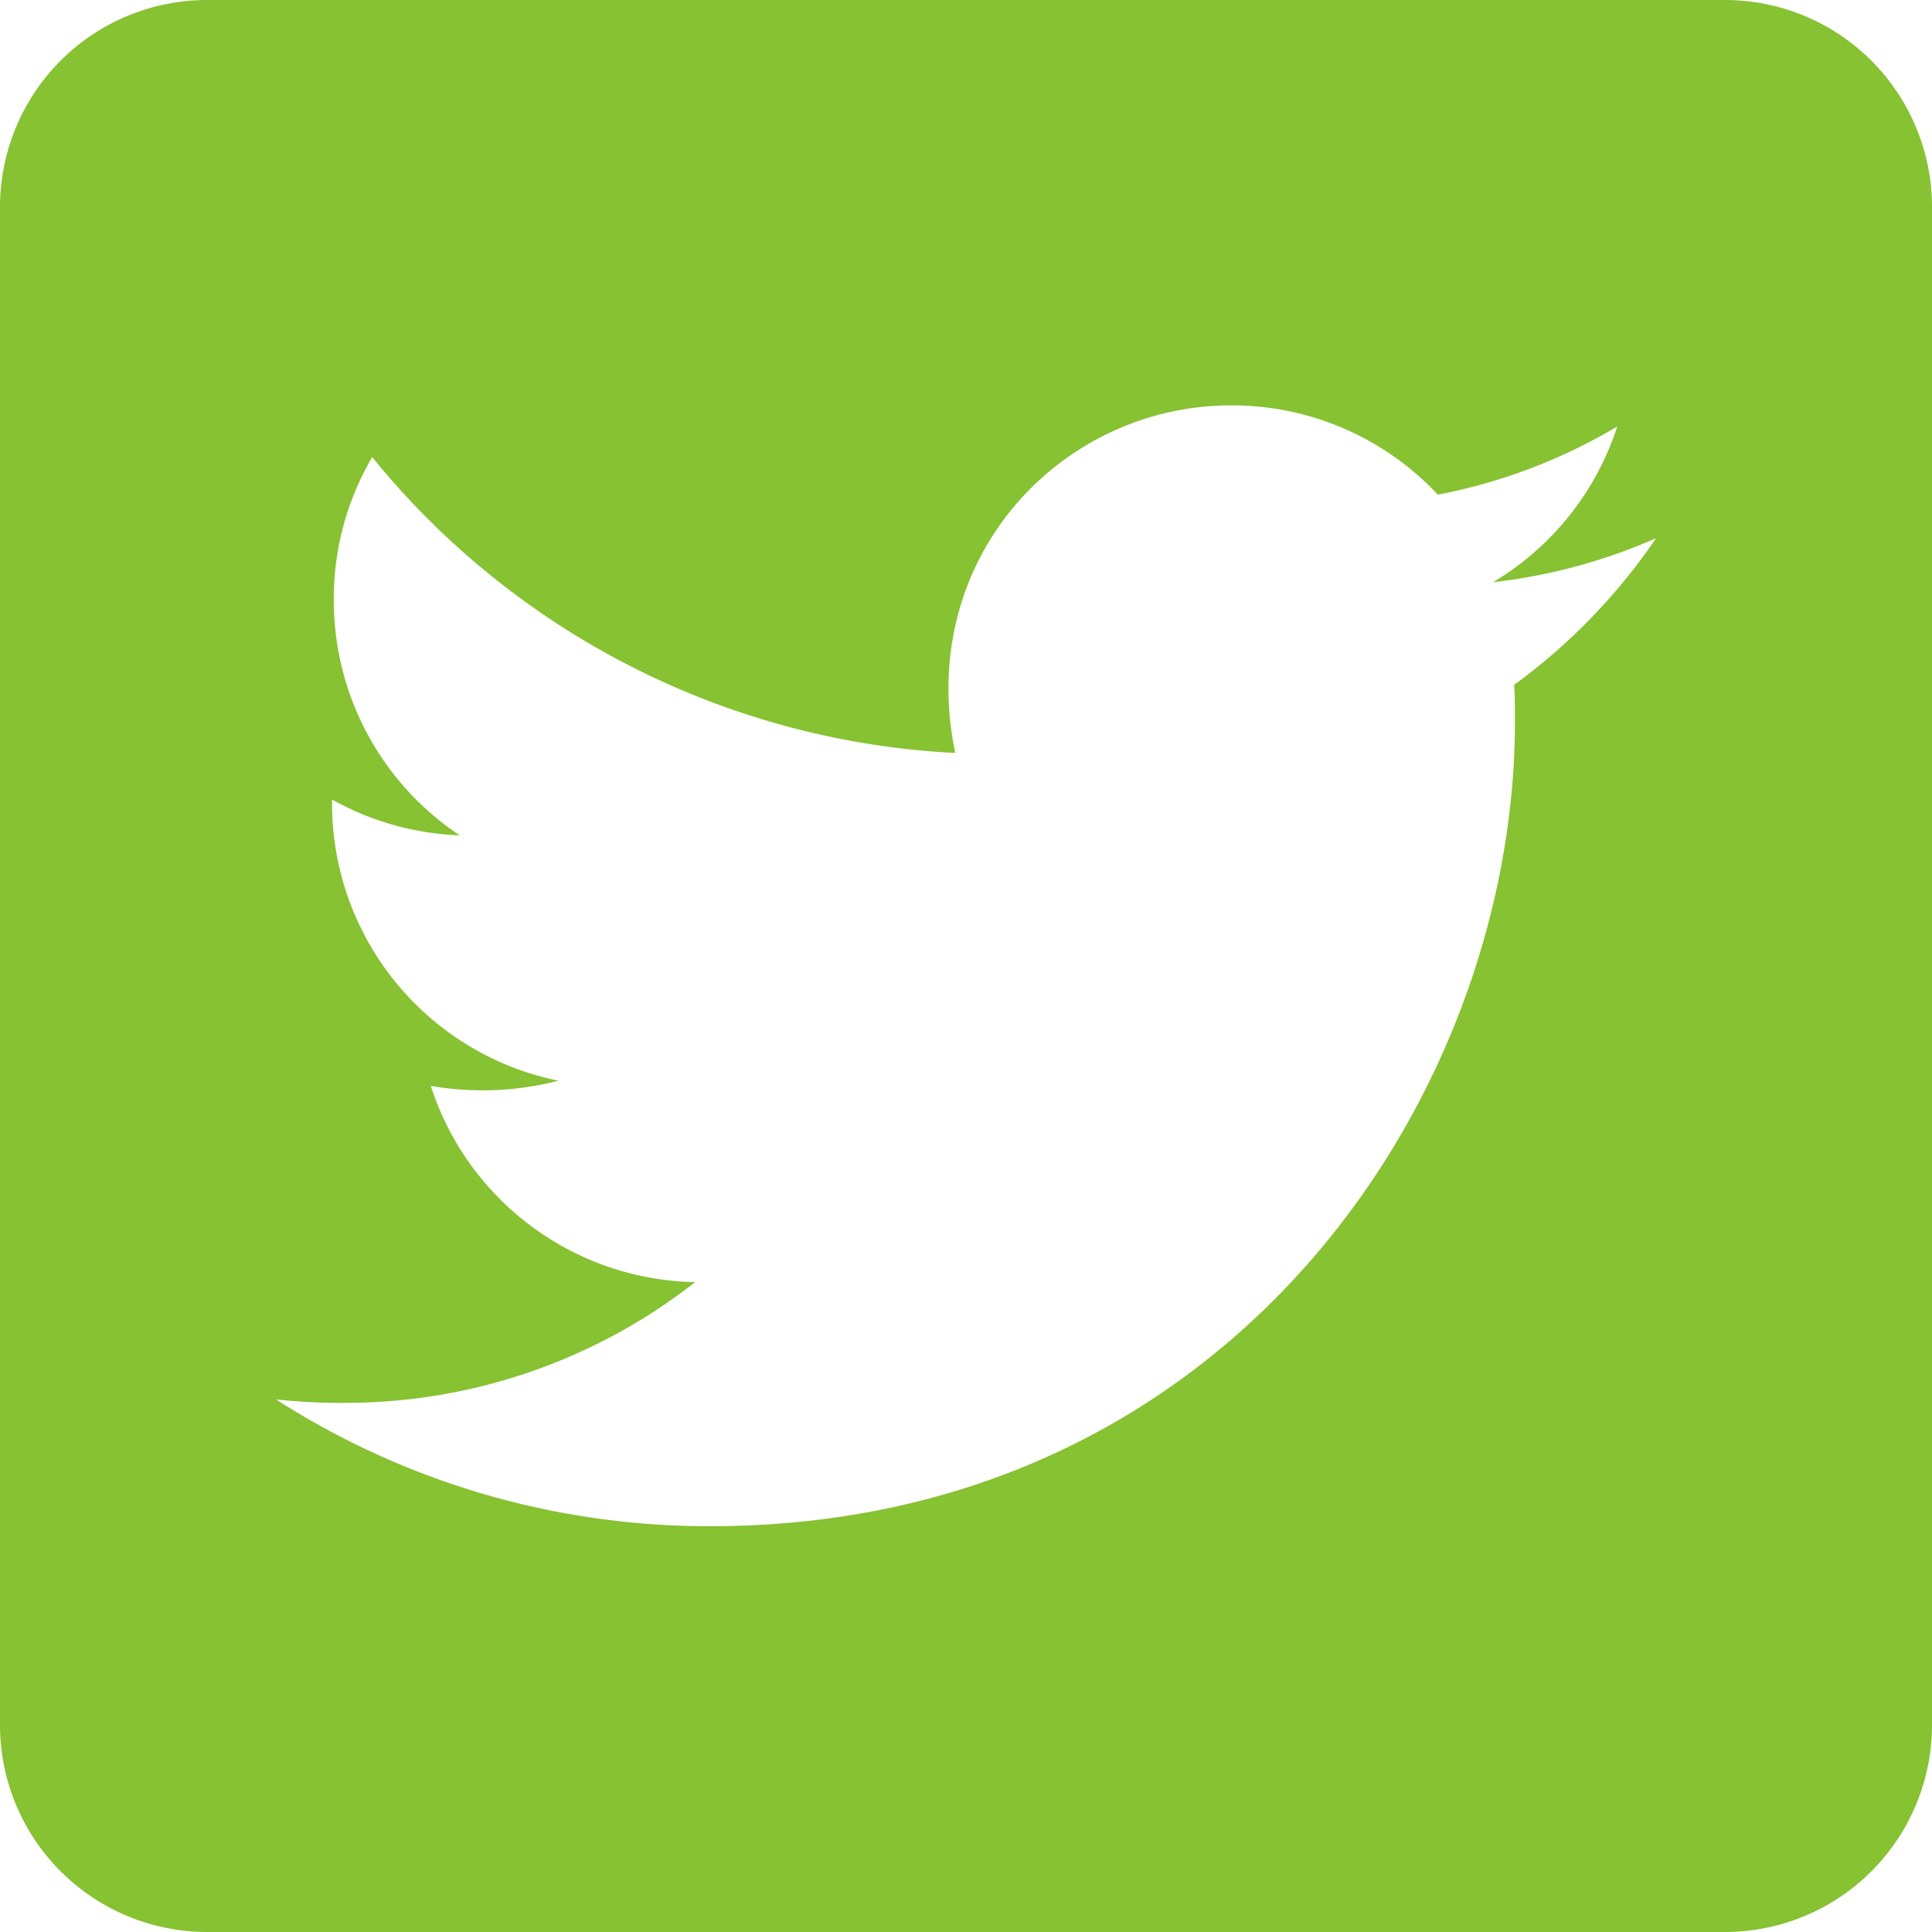<svg xmlns="http://www.w3.org/2000/svg" width="232.031" height="232.031" viewBox="0 0 232.031 232.031">
  <path id="Icon_awesome-twitter-square" data-name="Icon awesome-twitter-square" d="M207.171,2.25H24.86A24.867,24.867,0,0,0,0,27.11v182.31a24.867,24.867,0,0,0,24.86,24.86h182.31a24.867,24.867,0,0,0,24.861-24.86V27.11A24.867,24.867,0,0,0,207.171,2.25ZM181.844,84.5c.1,1.45.1,2.952.1,4.4,0,44.9-34.183,96.645-96.645,96.645a96.2,96.2,0,0,1-52.155-15.227,71.561,71.561,0,0,0,8.183.414,68.1,68.1,0,0,0,42.159-14.5,34.013,34.013,0,0,1-31.749-23.566,36.61,36.61,0,0,0,15.331-.622A33.971,33.971,0,0,1,39.88,98.688v-.414a33.946,33.946,0,0,0,15.331,4.3A33.9,33.9,0,0,1,40.088,74.294,33.544,33.544,0,0,1,44.7,57.15a96.45,96.45,0,0,0,70.024,35.53c-4.817-23.048,12.43-41.745,33.147-41.745a33.846,33.846,0,0,1,24.809,10.721,66.562,66.562,0,0,0,21.546-8.183,33.88,33.88,0,0,1-14.916,18.7,67.6,67.6,0,0,0,19.578-5.283A71.5,71.5,0,0,1,181.844,84.5Z" transform="translate(0 -2.25)" fill="#86c232"/>
</svg>
